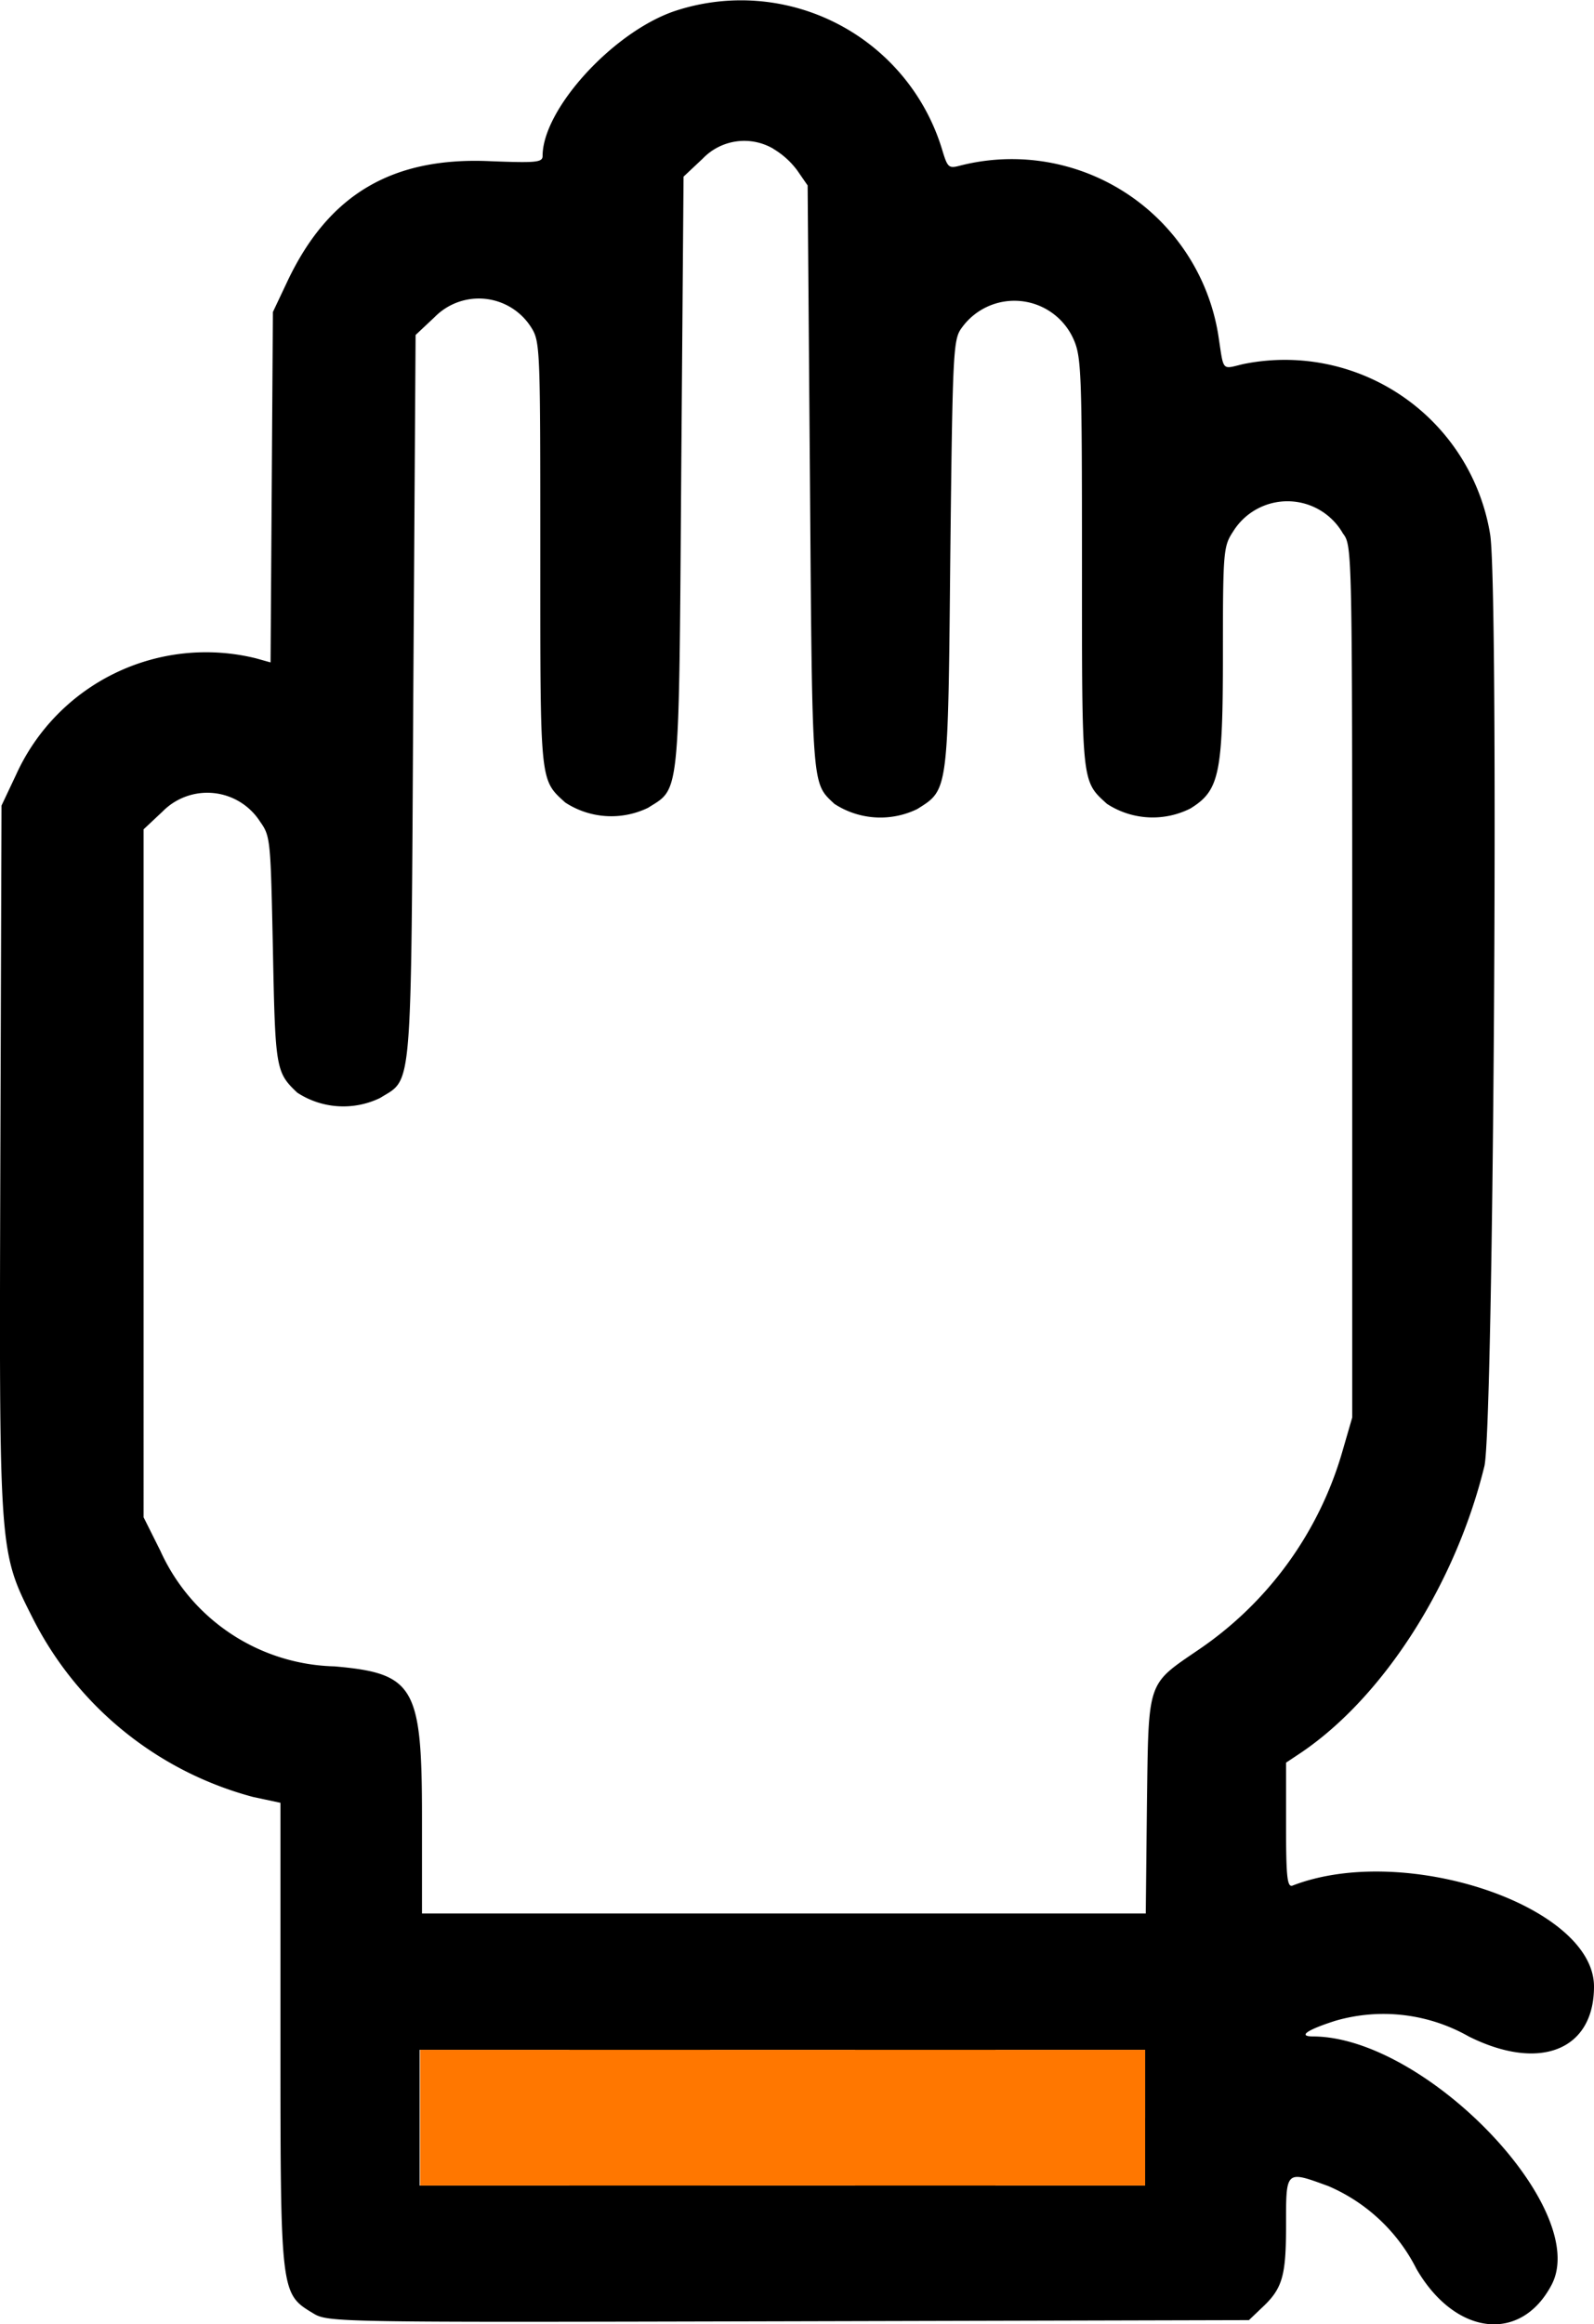 <svg xmlns="http://www.w3.org/2000/svg" width="54.878" height="80" viewBox="0 0 54.878 80"><g transform="translate(-62.736 0.269)"><g transform="translate(62.736 -0.269)"><path d="M85.929.124C83.812.863,81.416,3.5,81.416,5.1c0,.22-.22.24-1.777.18-3.394-.16-5.59,1.138-7.008,4.133l-.5,1.058-.04,6.03-.04,6.03-.5-.14A7.178,7.178,0,0,0,63.288,26.4l-.5,1.058L62.748,39.6c-.04,13.617-.06,13.5,1.118,15.833a11.94,11.94,0,0,0,7.587,6.149l.938.2v7.966c0,8.925,0,8.925,1.118,9.6.519.319.7.319,16.372.28l15.853-.04.419-.4c.739-.679.859-1.1.859-2.875,0-1.9-.02-1.877,1.457-1.338a6.077,6.077,0,0,1,3.035,2.855c1.338,2.3,3.594,2.556,4.652.539,1.358-2.6-4.333-8.525-8.206-8.545-.539,0-.24-.22.759-.539a5.945,5.945,0,0,1,4.592.539c2.436,1.218,4.313.479,4.313-1.717,0-2.775-6.529-4.971-10.382-3.474-.18.06-.22-.3-.22-2.076V60.4l.539-.359c2.815-1.917,5.291-5.77,6.289-9.843.319-1.3.5-30.128.2-32.065a7.161,7.161,0,0,0-8.505-5.87c-.759.18-.659.28-.859-1.018a7.2,7.2,0,0,0-8.9-5.81c-.379.1-.419.06-.6-.539A7.234,7.234,0,0,0,85.929.124m3.434,4.732a2.808,2.808,0,0,1,.819.739l.359.519.08,10.143c.08,10.722.06,10.4.839,11.141a2.9,2.9,0,0,0,2.855.18c1.078-.679,1.058-.539,1.138-8.745.08-7.108.1-7.427.4-7.827a2.229,2.229,0,0,1,3.833.379c.28.619.3,1.1.3,7.727,0,7.627-.02,7.487.859,8.286a2.882,2.882,0,0,0,2.875.16c1-.619,1.118-1.178,1.118-5.331,0-3.574.02-3.694.359-4.213a2.2,2.2,0,0,1,3.774.08c.319.419.319.519.319,15.433V48.521l-.359,1.238a12.392,12.392,0,0,1-4.892,6.728c-1.837,1.258-1.757,1.018-1.817,5.371l-.04,3.734H77.264V62.277c0-4.492-.26-4.951-3.015-5.191a6.761,6.761,0,0,1-5.99-3.973l-.579-1.158V28.276l.659-.619a2.158,2.158,0,0,1,3.354.359c.359.5.359.639.439,4.412.08,4.093.1,4.213.839,4.912a2.9,2.9,0,0,0,2.855.18c1.118-.7,1.058.06,1.138-13.8l.08-12.459.659-.619a2.131,2.131,0,0,1,3.334.379c.3.479.3.839.3,7.807,0,7.886-.02,7.727.859,8.525a2.9,2.9,0,0,0,2.855.18c1.1-.7,1.058-.2,1.138-11.54l.08-10.182.659-.619a1.981,1.981,0,0,1,2.436-.339M82.335,72.62v2.336H77.184V70.284h5.151V72.62m9.843,0v2.336H87.186V70.284h4.991V72.62m9.983,0v2.336H97.01V70.284h5.151V72.62" transform="translate(-62.736 0.269)" fill-rule="evenodd"/></g><rect width="24.957" height="4.672" transform="translate(77.204 70.284)" fill="#f70"/></g></svg>